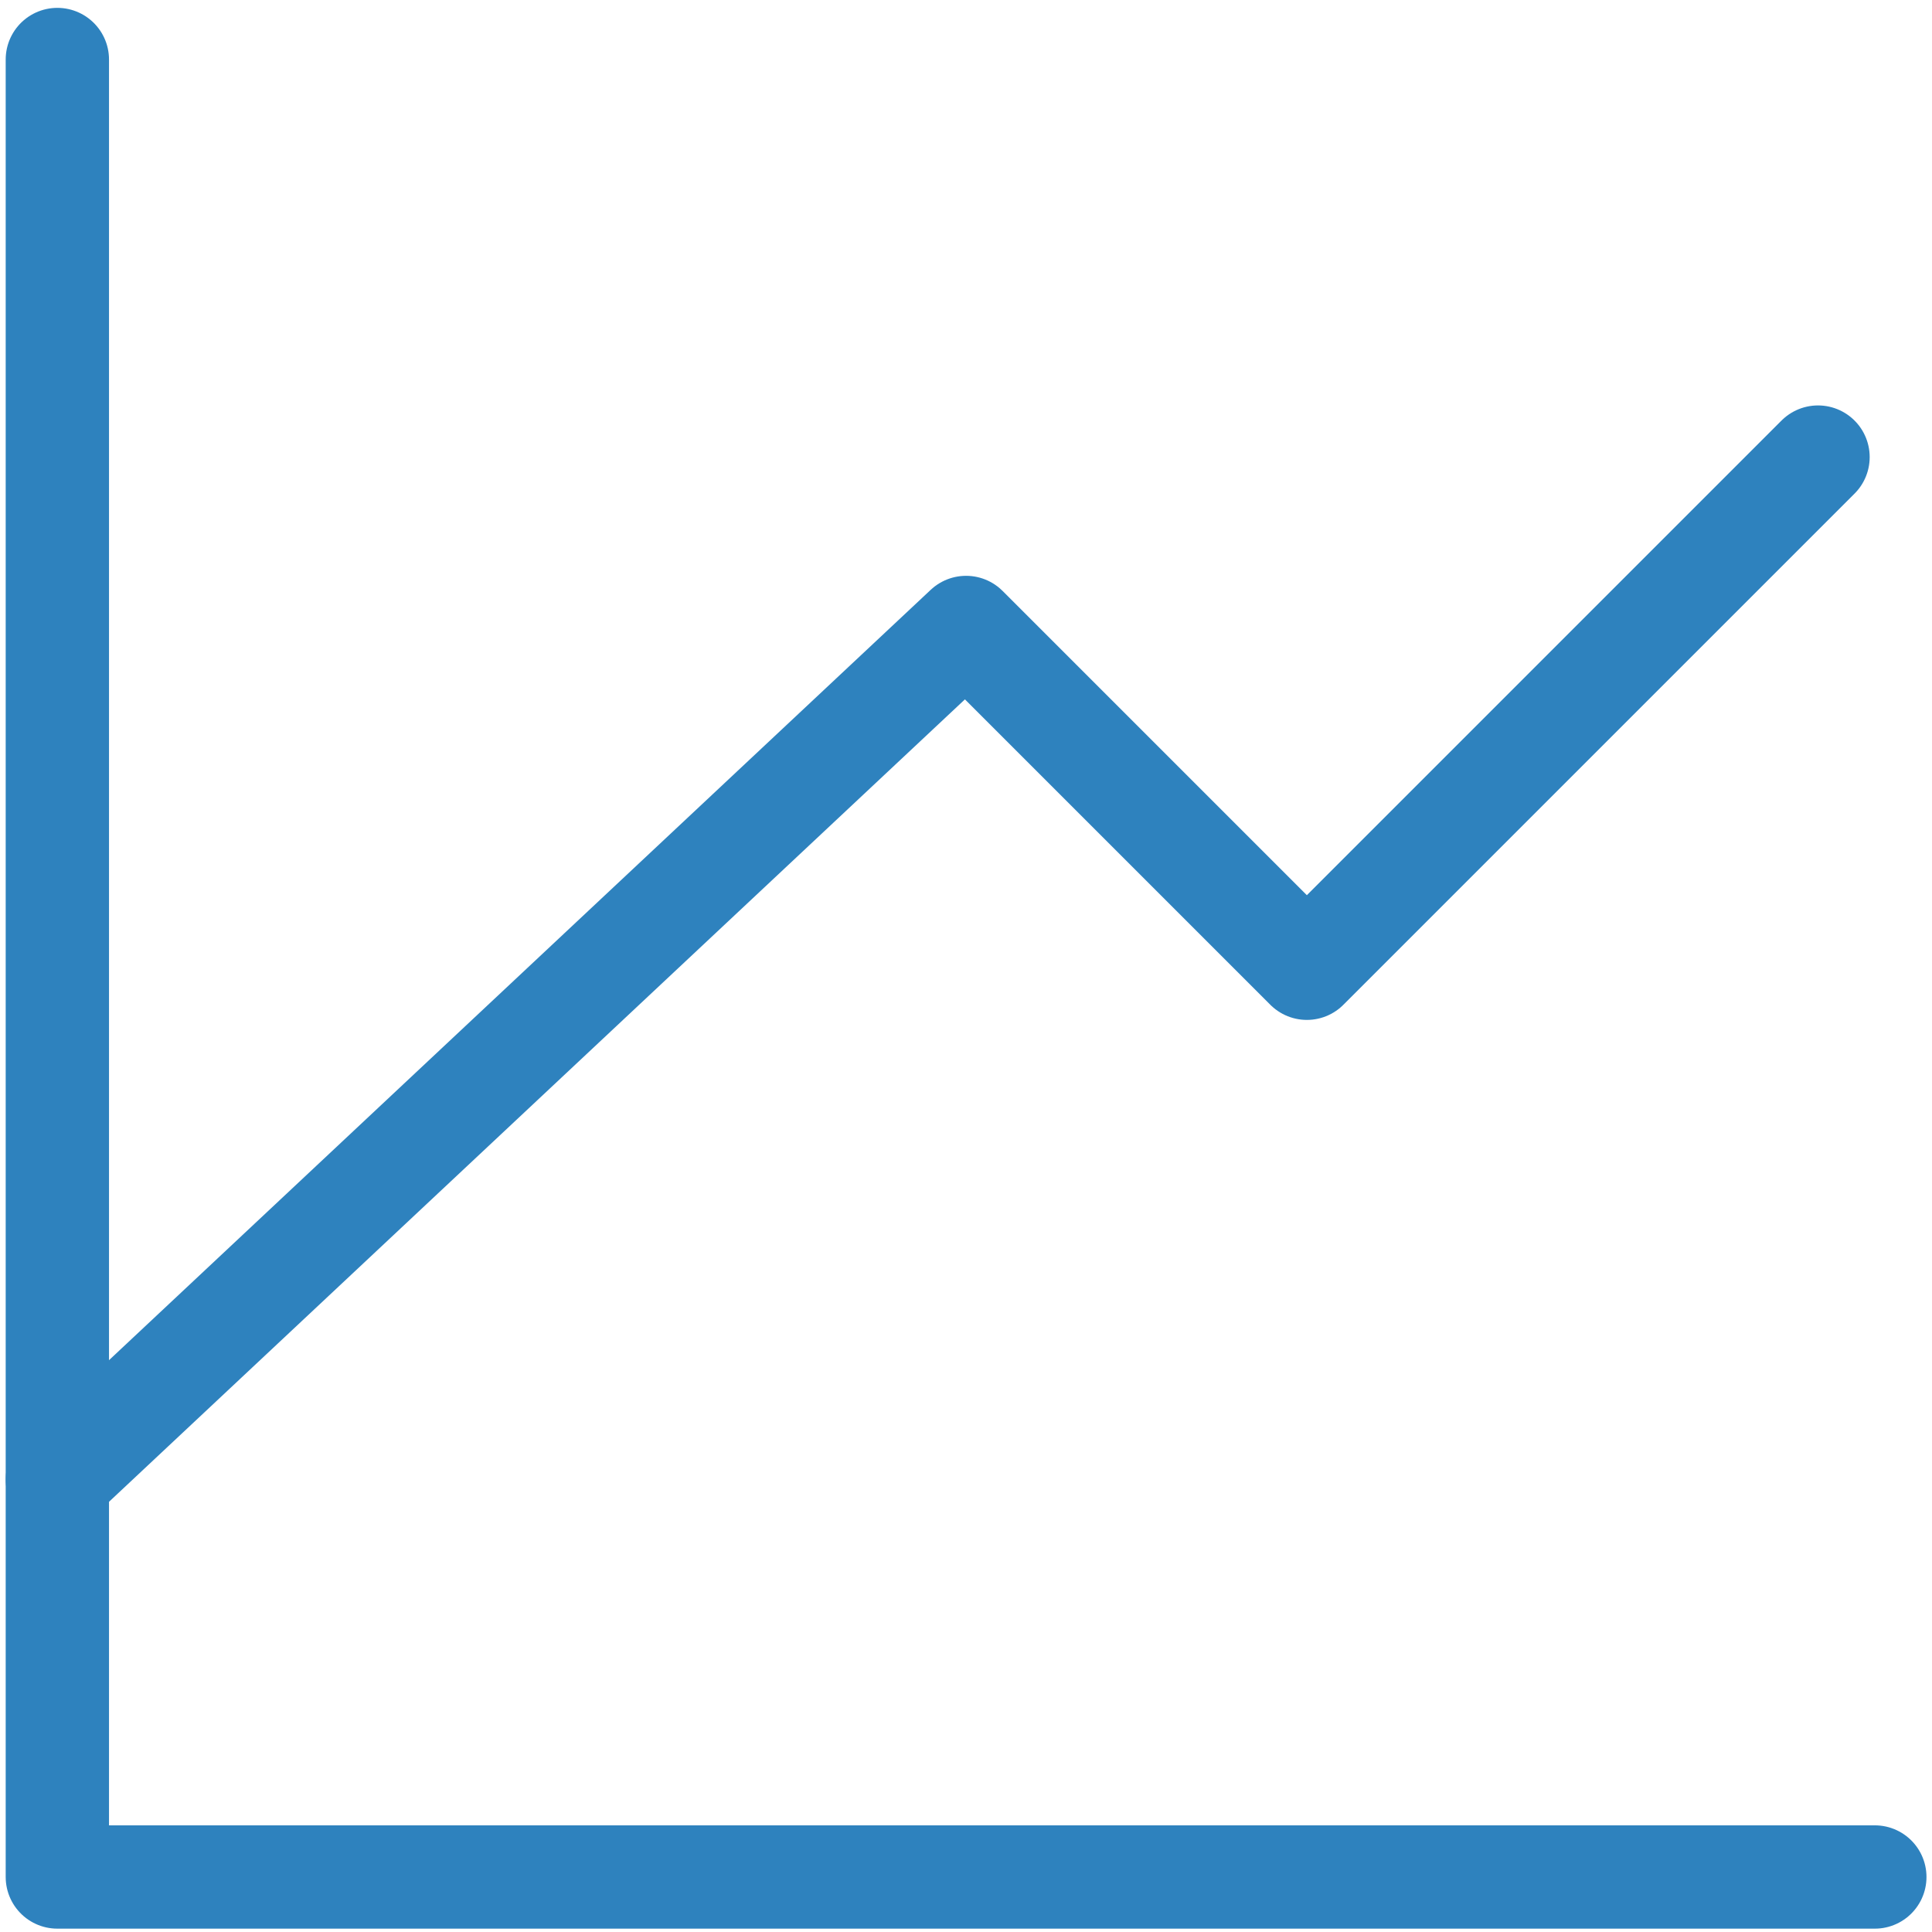 <svg width="187" height="187" viewBox="0 0 187 187" fill="none" xmlns="http://www.w3.org/2000/svg">
<path d="M181.466 181.676H5.551V5.761" stroke="#2E82BE" stroke-width="10" stroke-linecap="round" stroke-linejoin="round"/>
<path d="M5.551 143.194L93.508 60.734L126.492 93.718L175.968 44.242" stroke="#2E82BE" stroke-width="10" stroke-linecap="round" stroke-linejoin="round"/>
</svg>
